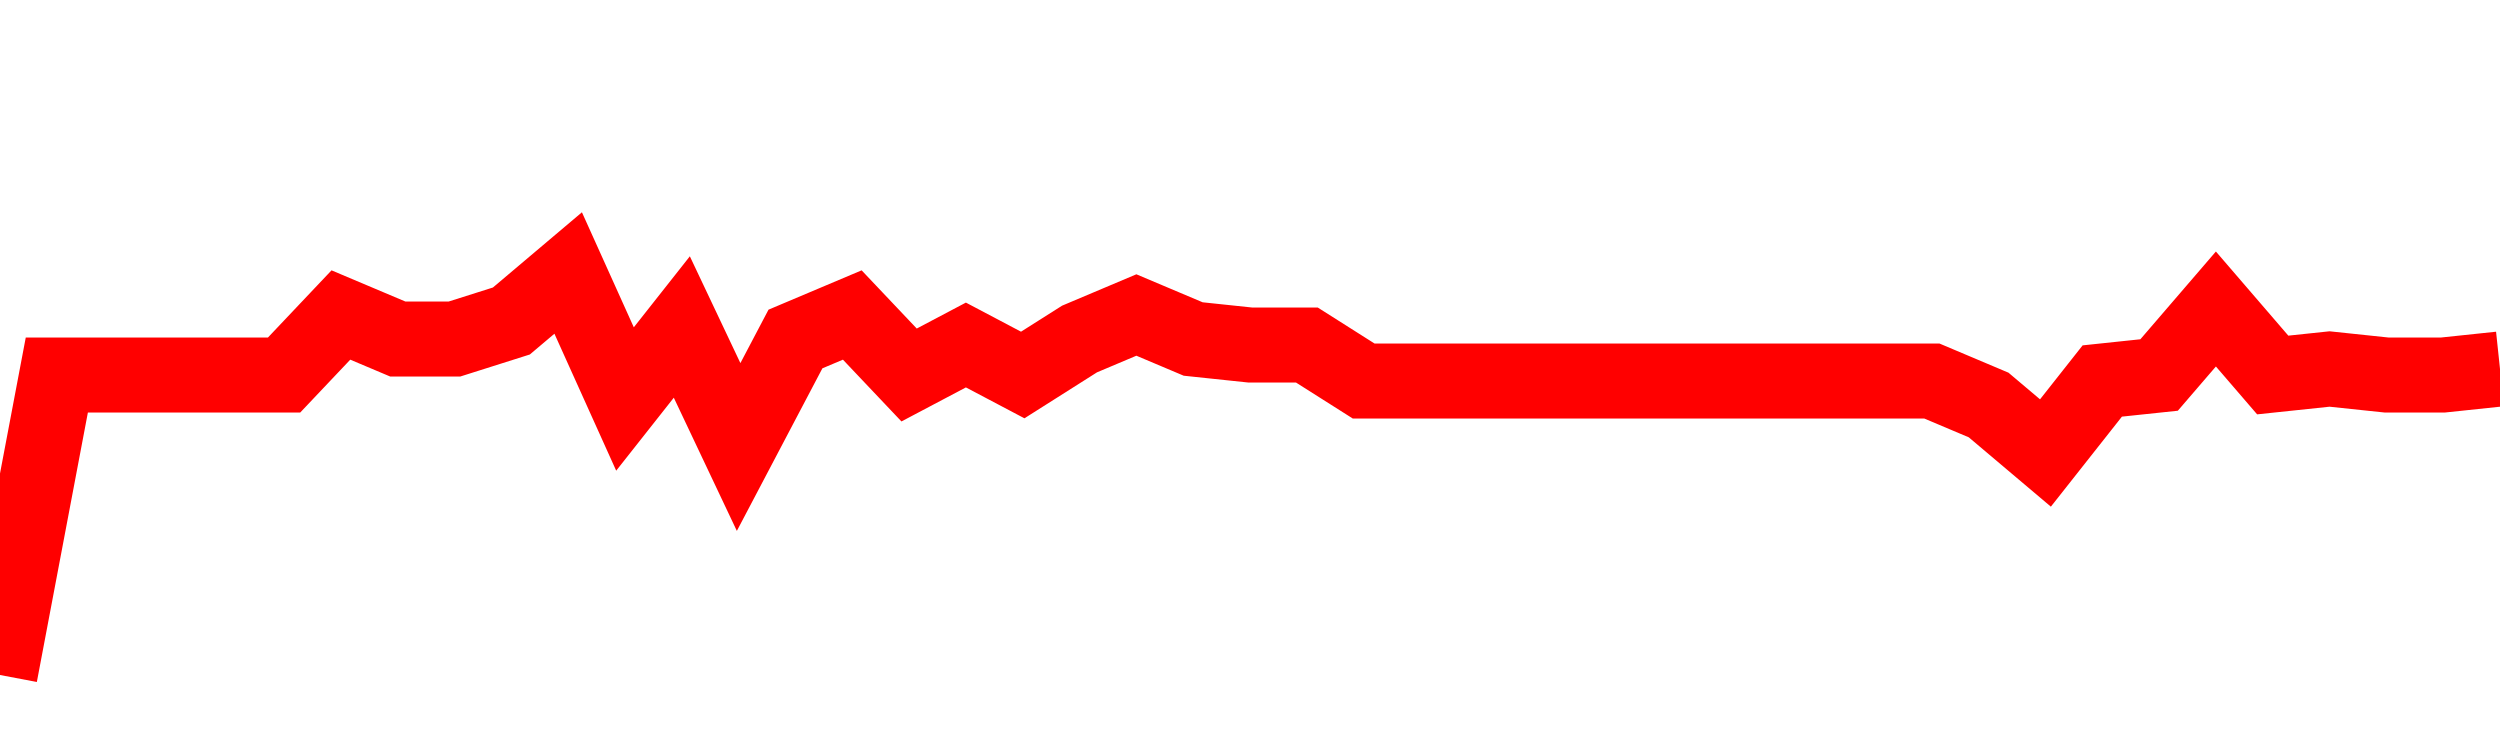<svg xmlns="http://www.w3.org/2000/svg" xmlns:xlink="http://www.w3.org/1999/xlink" viewBox="0 0 100 30" class="ranking"><path  class="rline" d="M 0 27 L 0 27 L 2.273 15 L 4.545 15 L 6.818 15 L 9.091 15 L 11.364 15 L 13.636 12.6 L 15.909 13.56 L 18.182 13.56 L 20.455 12.84 L 22.727 10.92 L 25 15.96 L 27.273 13.08 L 29.545 17.88 L 31.818 13.56 L 34.091 12.6 L 36.364 15 L 38.636 13.8 L 40.909 15 L 43.182 13.56 L 45.455 12.6 L 47.727 13.56 L 50 13.8 L 52.273 13.8 L 54.545 15.24 L 56.818 15.24 L 59.091 15.24 L 61.364 15.24 L 63.636 15.24 L 65.909 15.24 L 68.182 15.24 L 70.455 15.24 L 72.727 15.24 L 75 15.24 L 77.273 15.24 L 79.545 16.2 L 81.818 18.12 L 84.091 15.24 L 86.364 15 L 88.636 12.36 L 90.909 15 L 93.182 14.76 L 95.455 15 L 97.727 15 L 100 14.76" fill="none" stroke-width="3" stroke="red"></path></svg>